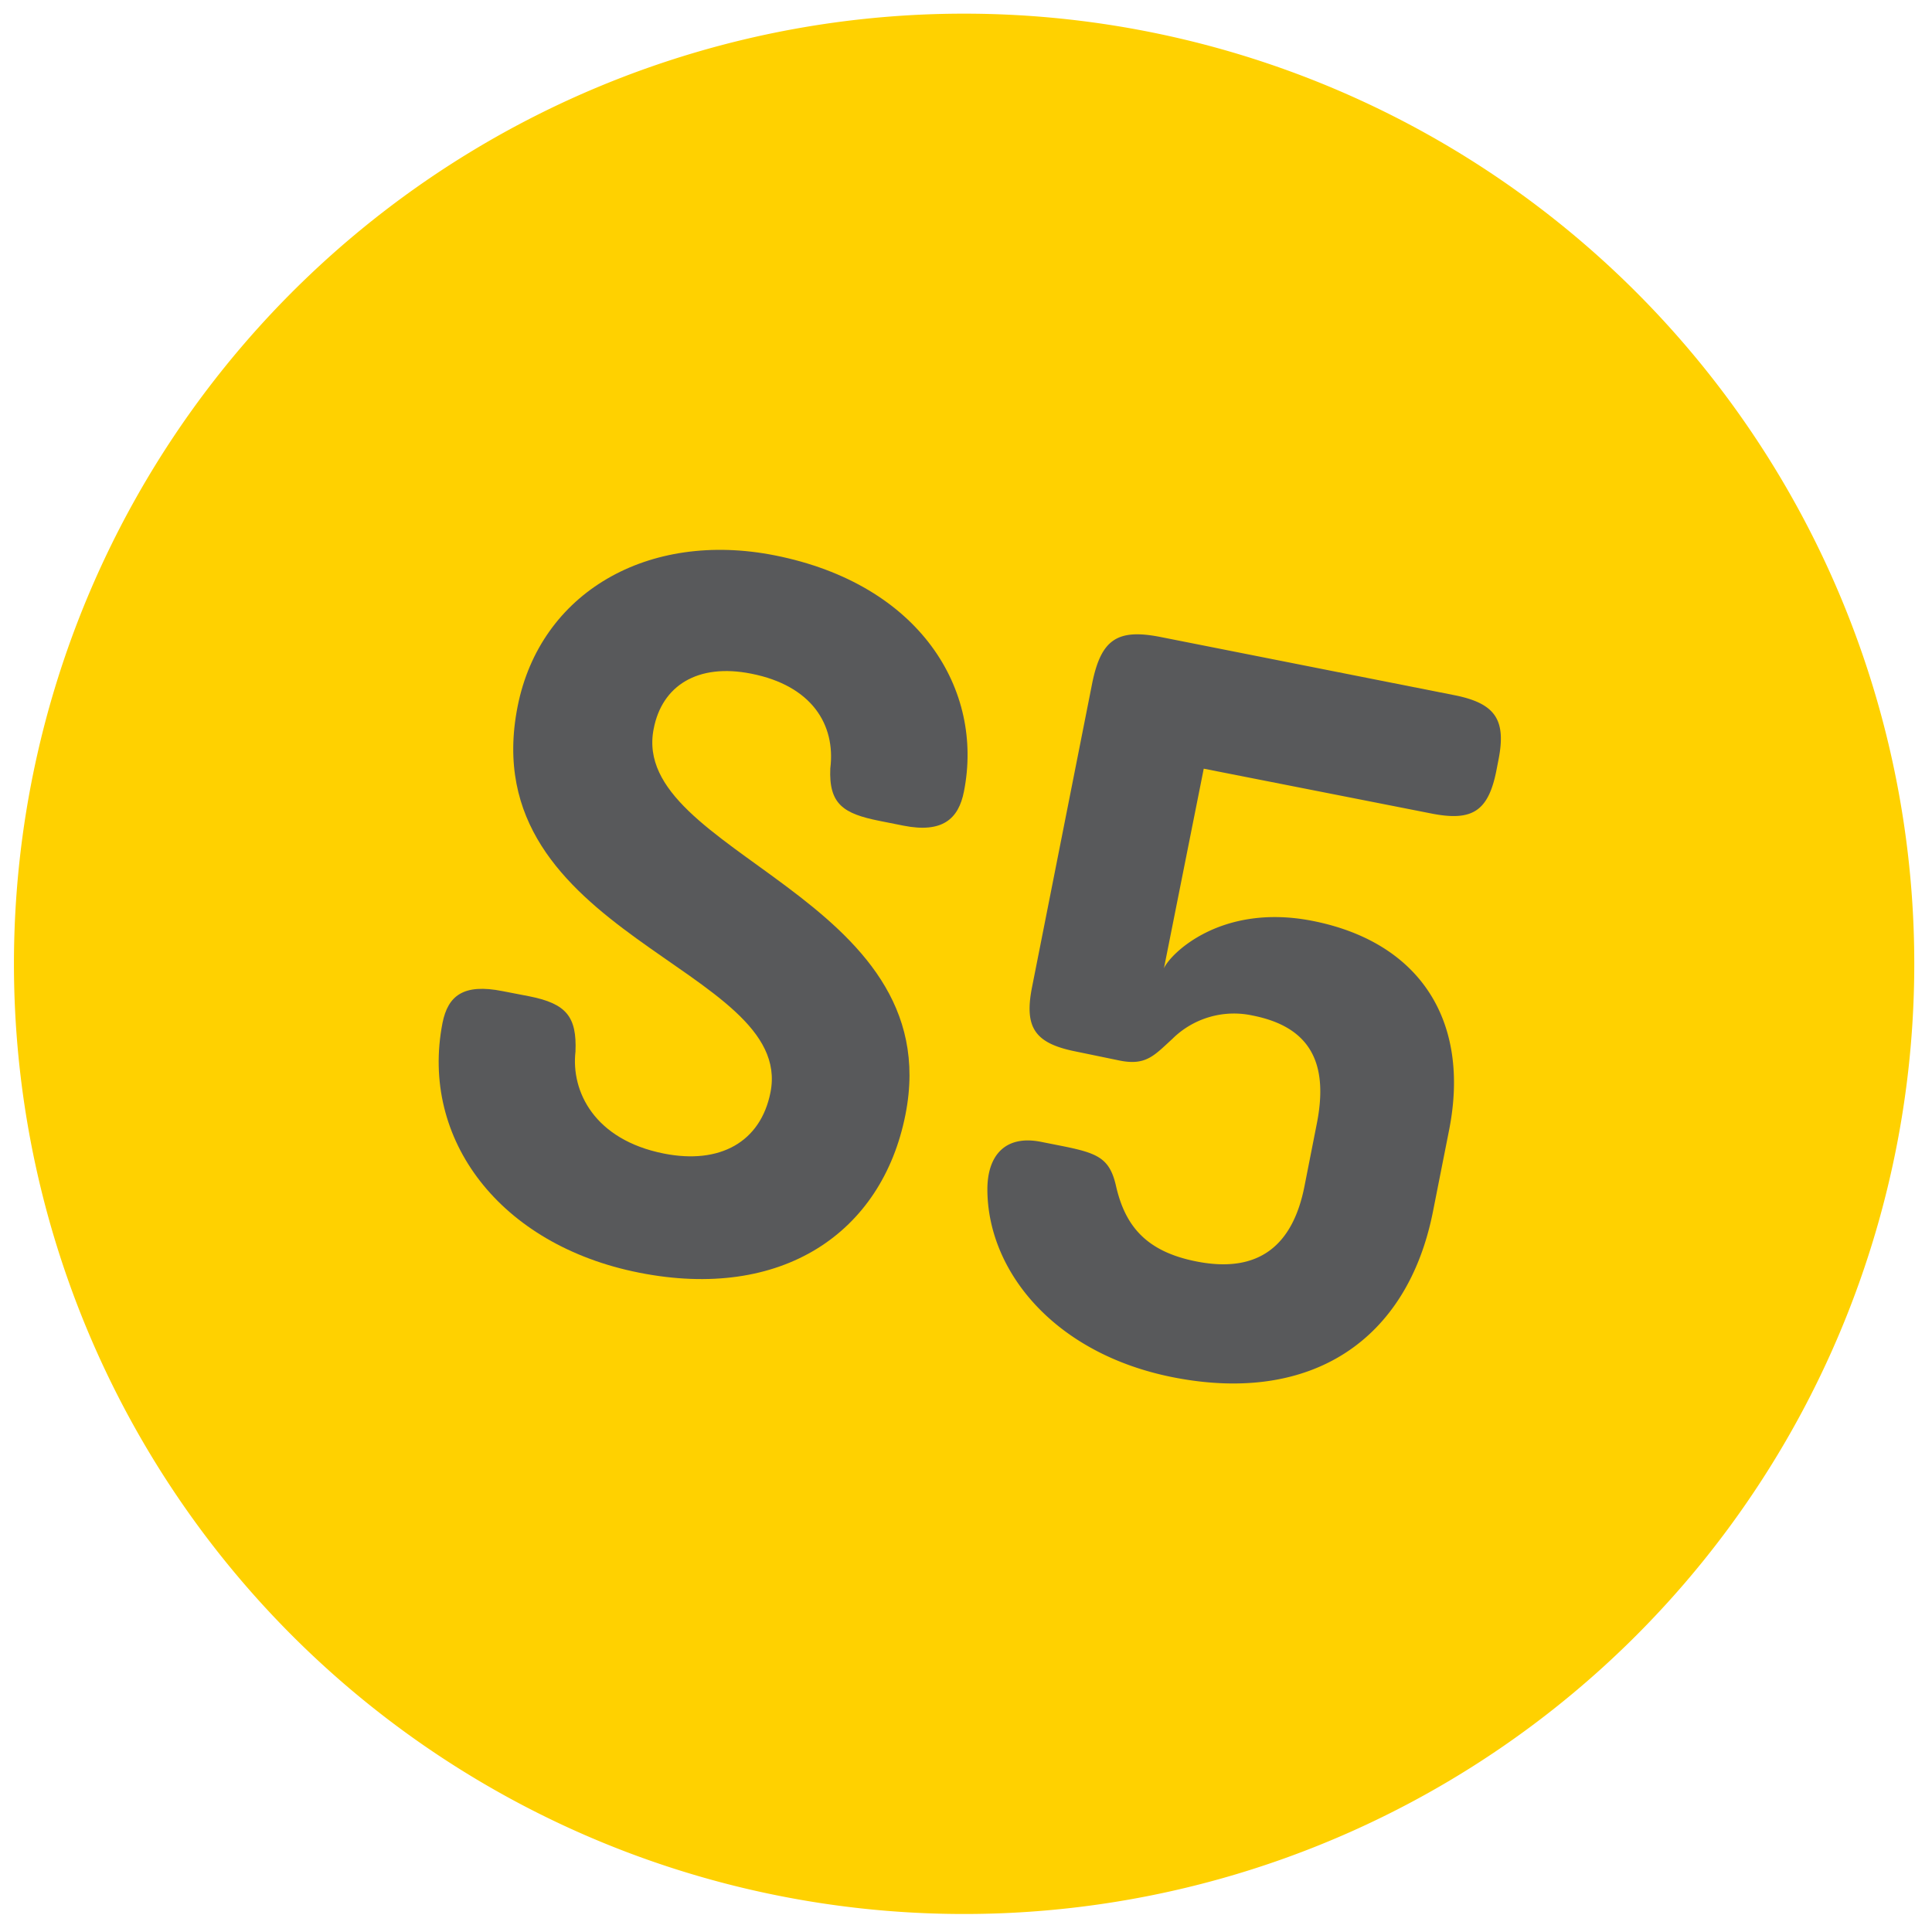 <svg viewBox="0 0 216 216" xmlns="http://www.w3.org/2000/svg" data-name="Layer 1" id="Layer_1"><defs><style>.cls-1{fill:#ffd100;}.cls-2{fill:#58595b;}</style></defs><title>nn</title><path d="M128.37,3.54A106.23,106.23,0,1,0,212,128.37,106.23,106.23,0,0,0,128.37,3.54" class="cls-1"></path><path d="M98.3,91.77c-4-.8-5.65-1.86-5.47-5.87C93.44,81,90.74,76.65,84,75.32c-6-1.2-10,1.34-10.92,6.18-2.76,13.93,33,18.68,28.15,43.12-2.62,13.23-13.81,20.83-29.76,17.67-15.58-3.08-24.53-14.92-22-27.91.61-3.07,2.35-4.44,6.72-3.57l3,.58c4.13.82,5.31,2.28,5.15,6.18-.51,4.44,2.1,9.86,9.89,11.4,6.26,1.24,10.81-1.29,11.91-6.84,2.78-14-33.34-17.53-28.27-43.15,2.53-12.75,14.58-19.69,28.75-16.89,16.29,3.23,23.4,15.07,21.15,26.4-.6,3.07-2.4,4.68-6.76,3.82Z" class="cls-2"></path><path d="M130.13,108.26c.68-1.59,6.36-7.33,16.63-5.3,11.93,2.36,17.68,11.11,15.25,23.39l-1.8,9.09c-2.85,14.41-13.6,21.6-29.07,18.54-13.23-2.62-20.73-11.83-20.75-21,0-3.8,2-6.12,6-5.32l2.12.42c4.14.82,5.51,1.33,6.24,4.42,1,4.49,3.32,7.41,9,8.53,7.09,1.41,10.81-1.91,12.09-8.4l1.38-7c1.36-6.85-.79-10.83-7.17-12.09a9.79,9.79,0,0,0-9,2.63c-2,1.82-2.92,3-5.88,2.4l-4.84-1c-4.6-.91-5.86-2.63-4.94-7.24l6.73-34c1-4.84,2.8-6.07,7.64-5.11l32.83,6.5c4.6.91,5.83,2.75,4.94,7.24l-.23,1.18c-.91,4.6-2.73,5.72-7.33,4.8l-25.39-5Z" class="cls-2"></path></svg>